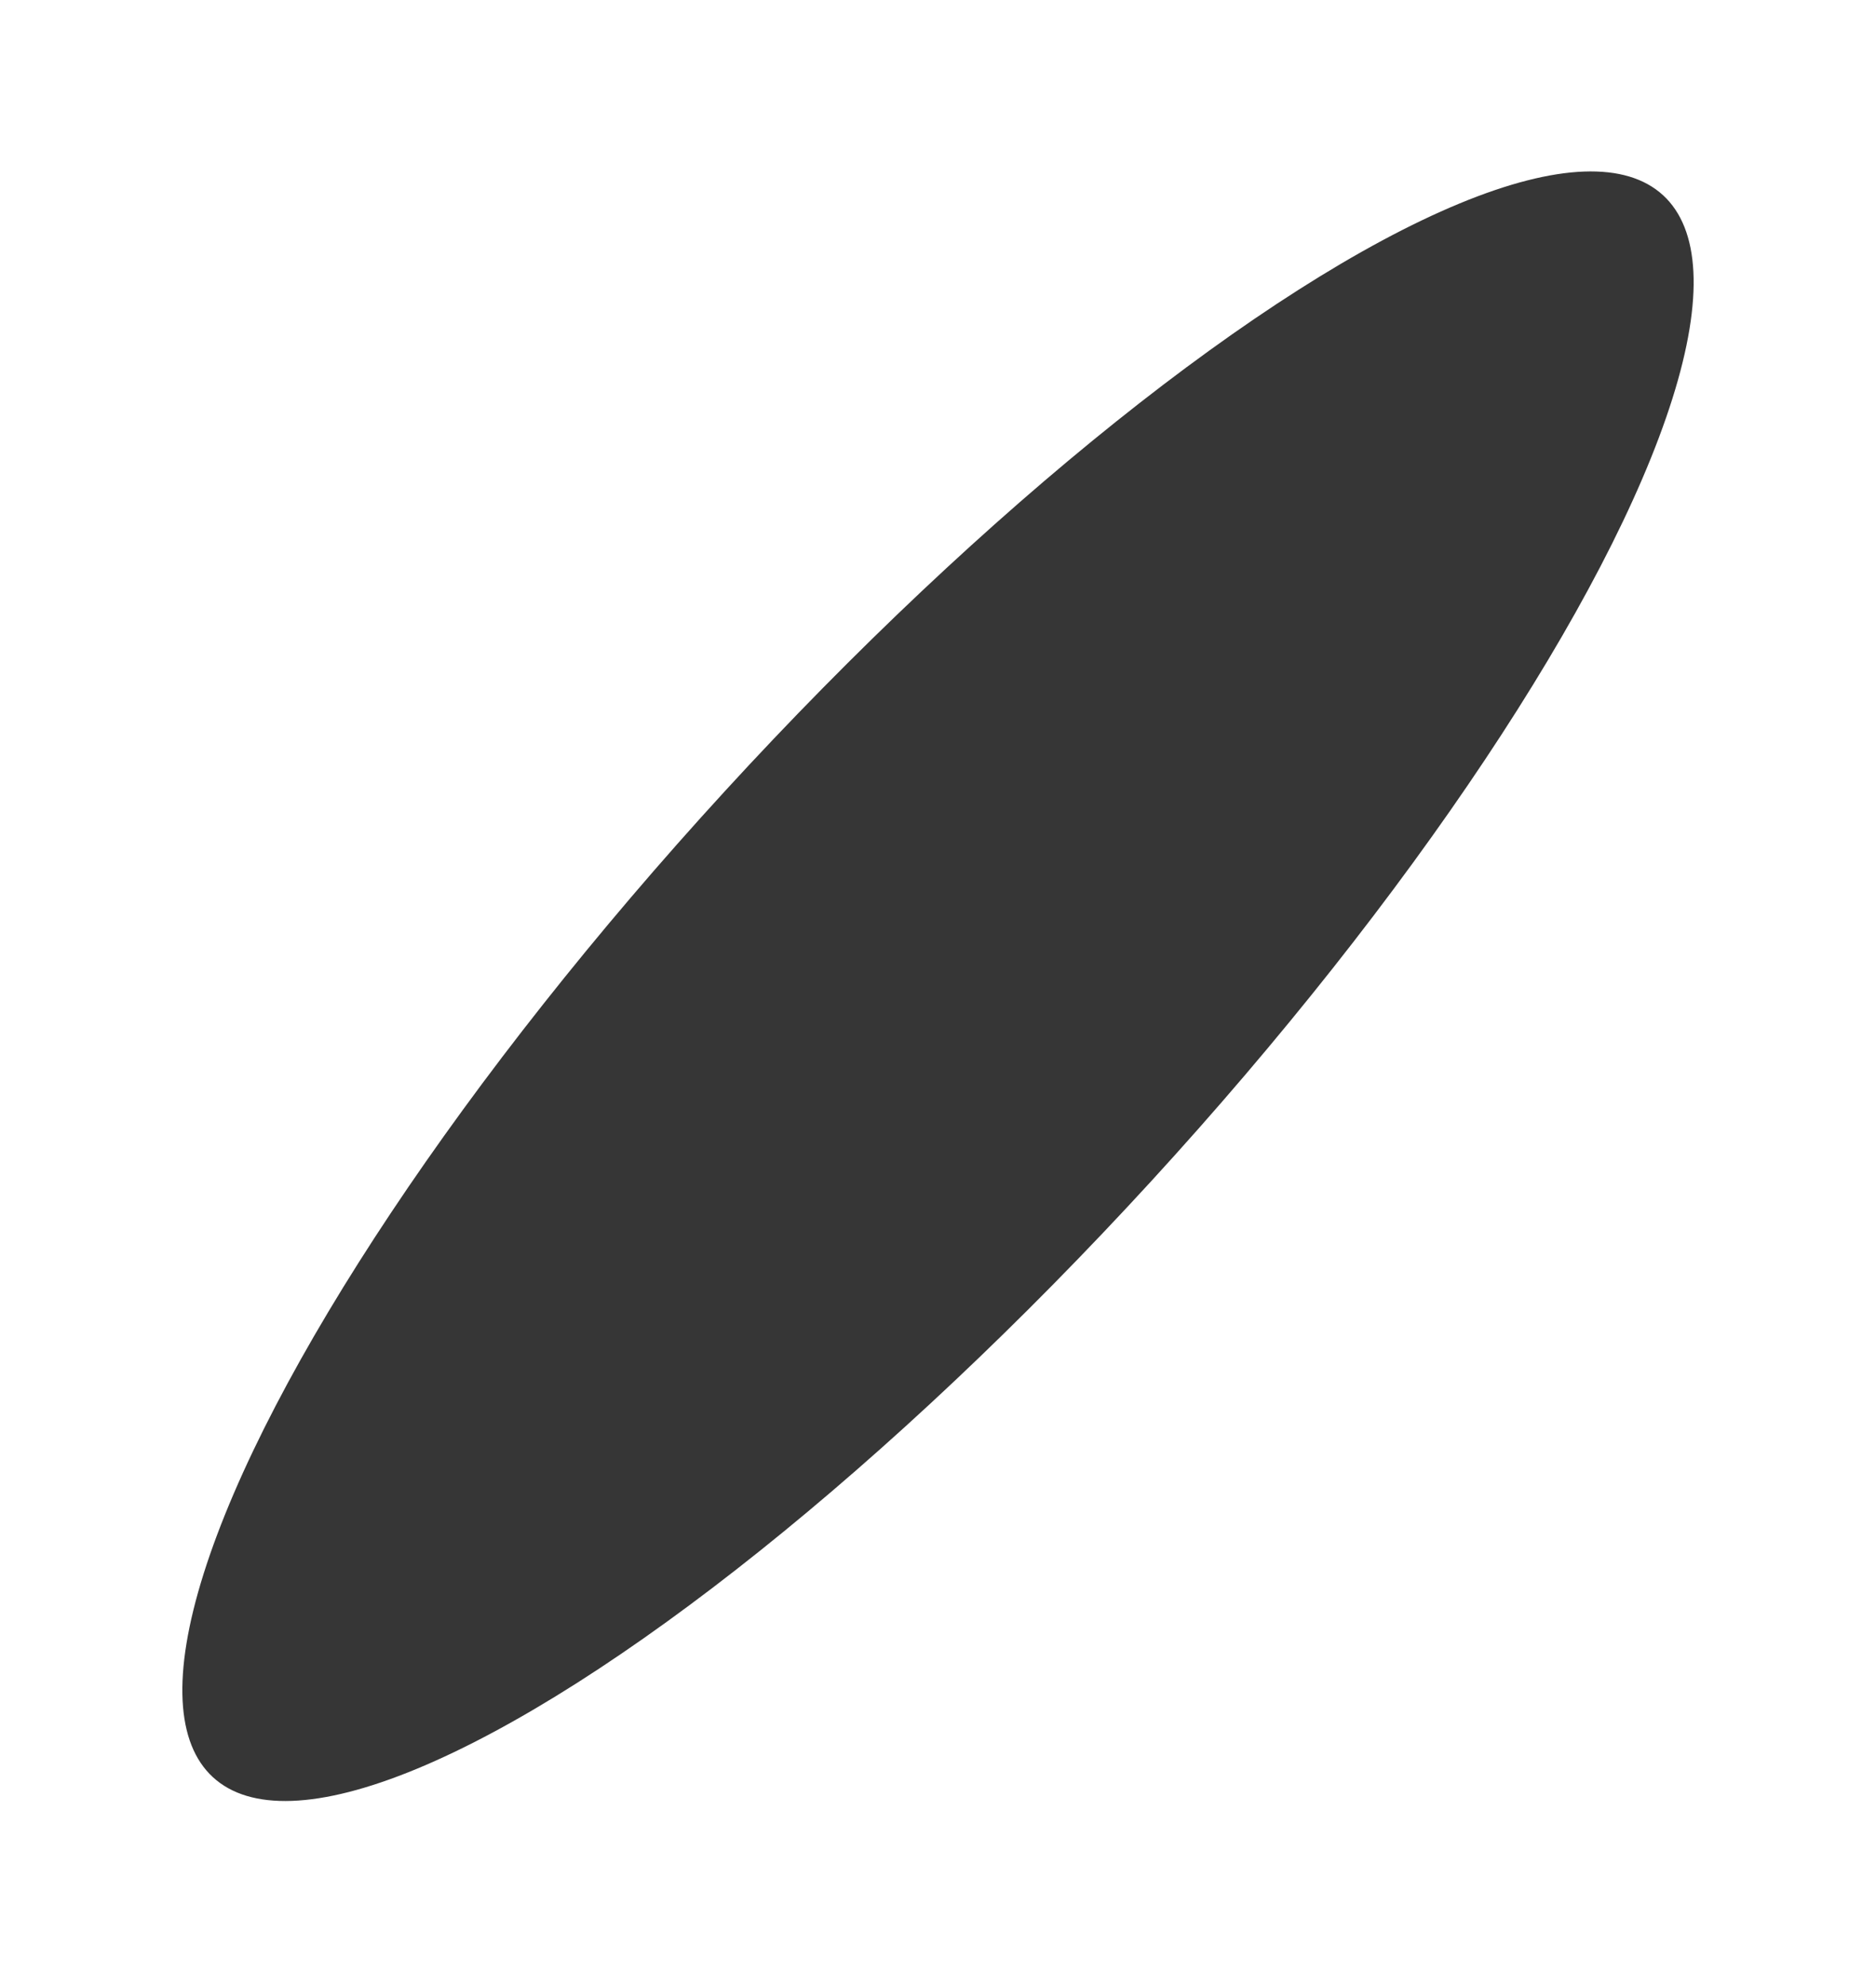 <?xml version="1.0" encoding="UTF-8"?> <svg xmlns="http://www.w3.org/2000/svg" width="136" height="144" viewBox="0 0 136 144" fill="none"> <ellipse cx="68" cy="71.507" rx="20.946" ry="77.795" transform="rotate(42.5 68 71.507)" fill="#363636"></ellipse> </svg> 